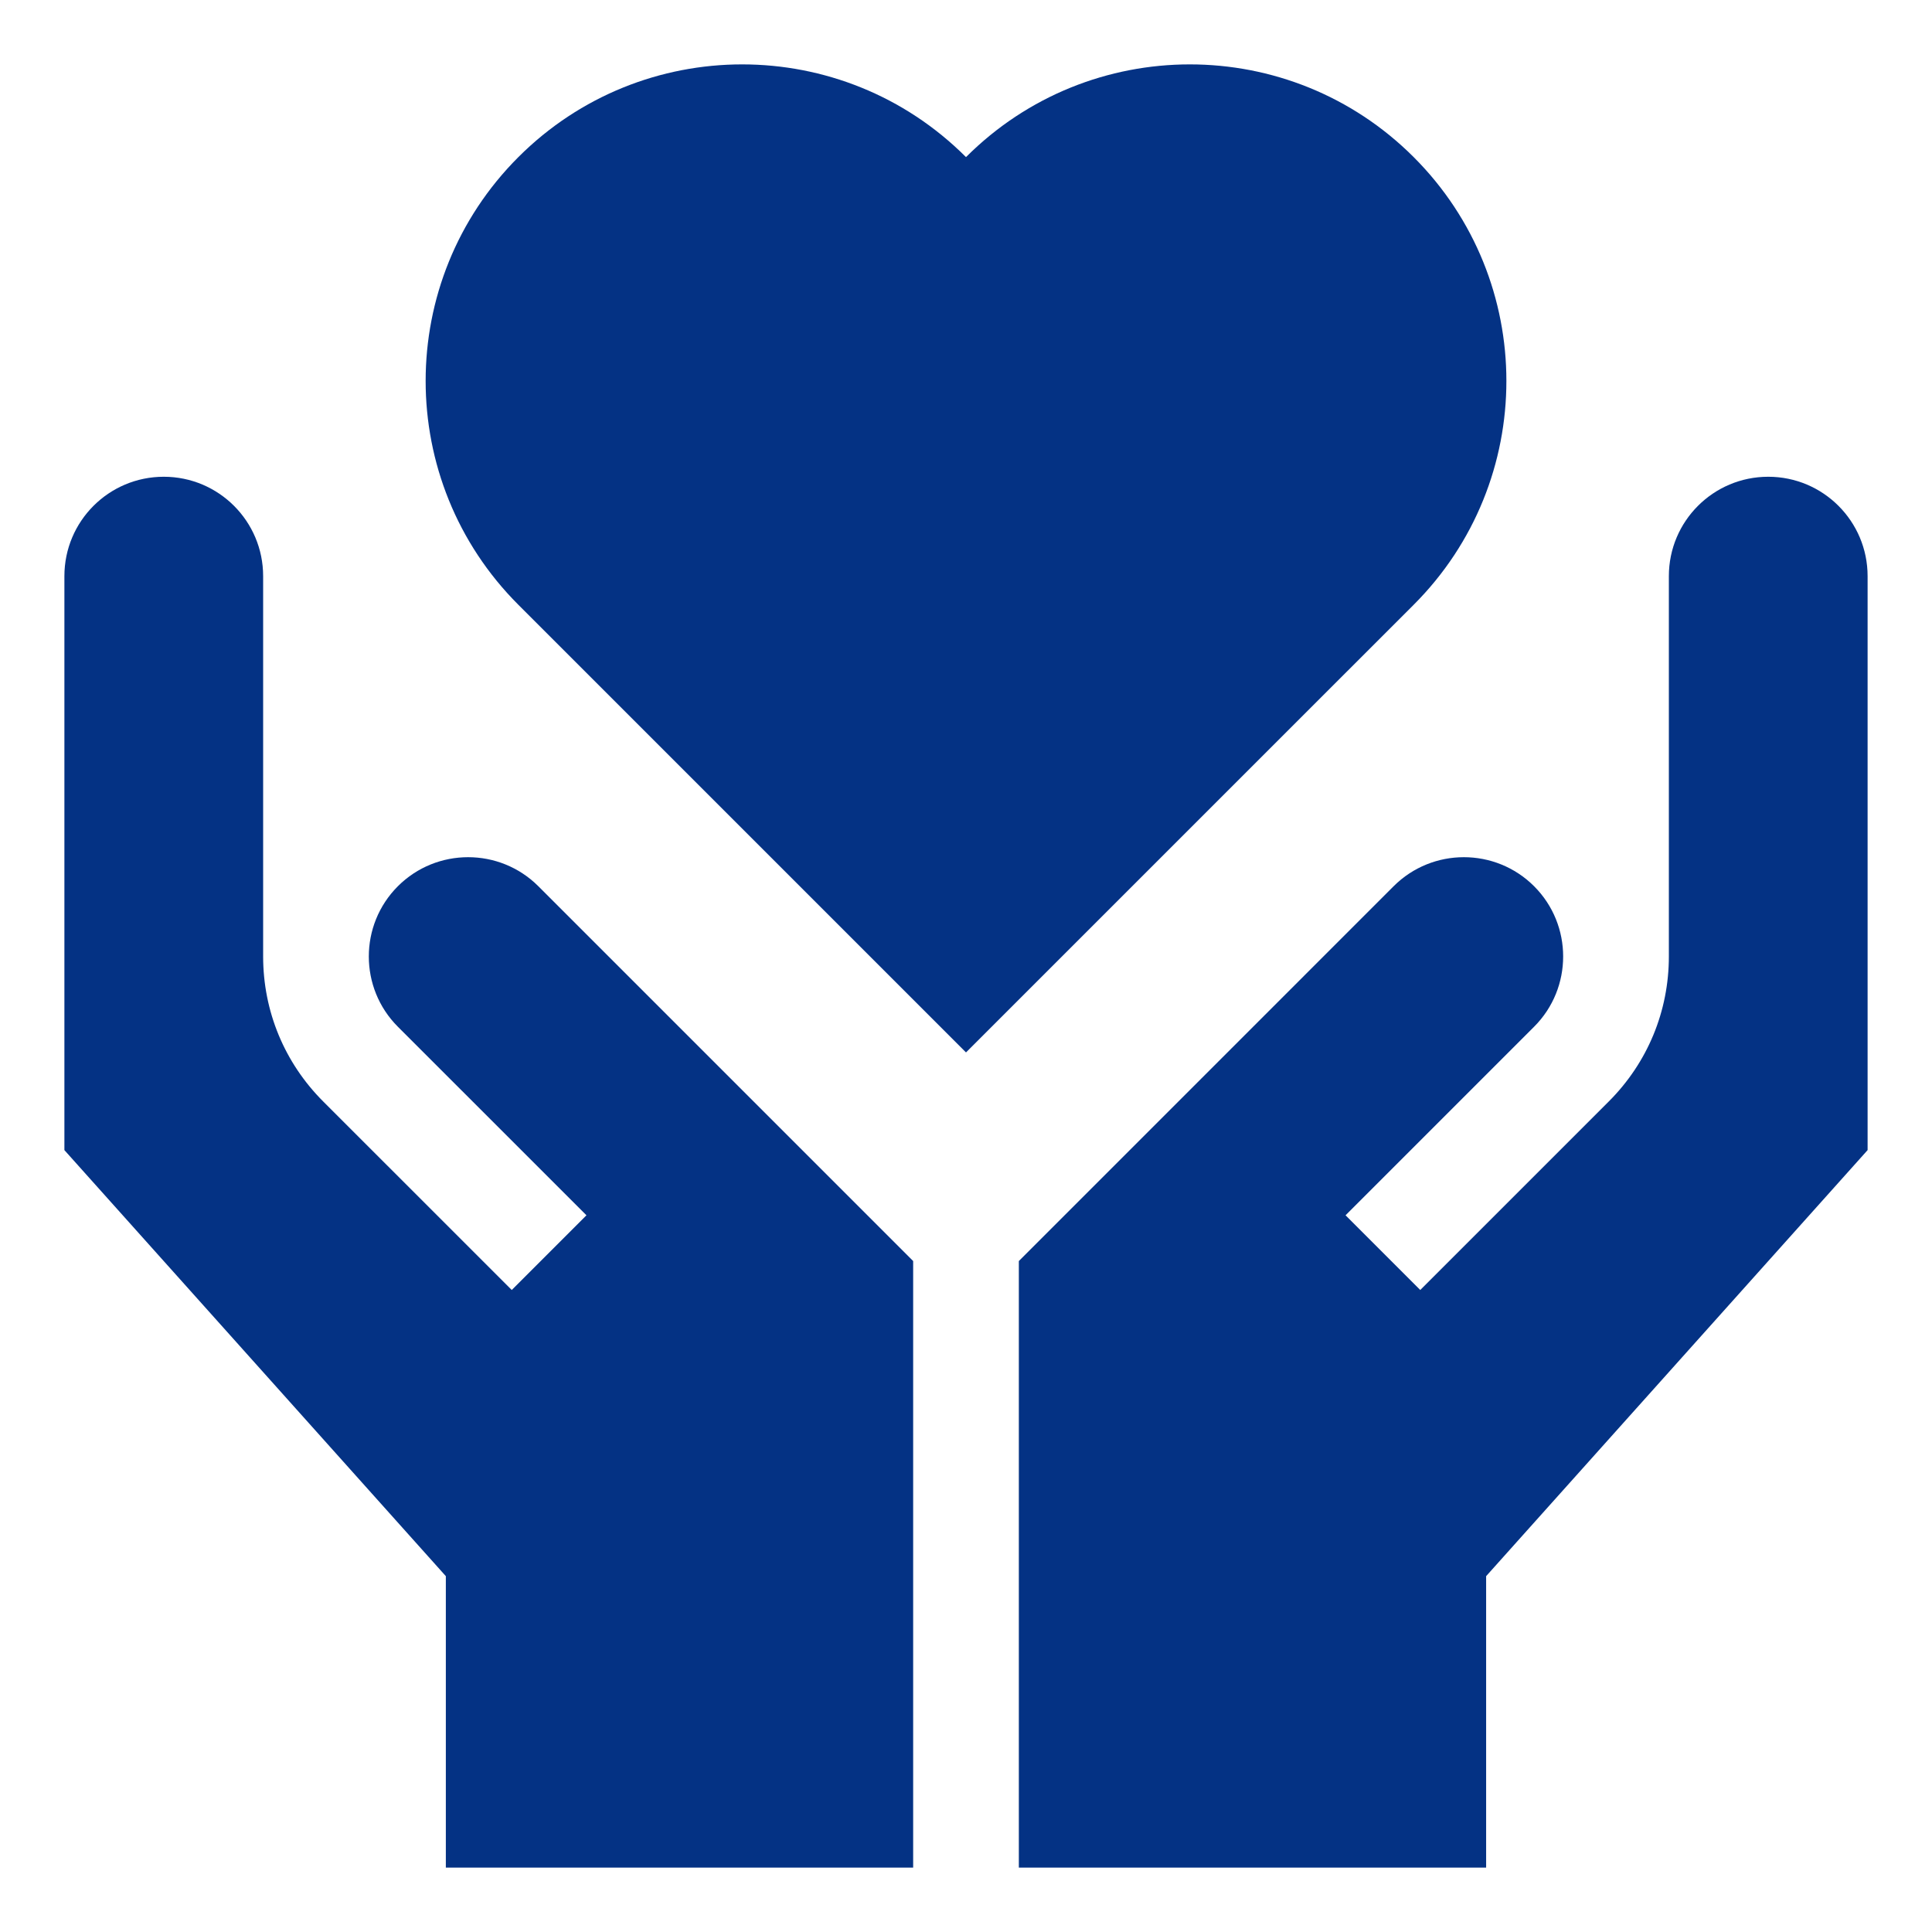 <?xml version="1.0" encoding="UTF-8"?>
<svg xmlns="http://www.w3.org/2000/svg" width="60" height="60" viewBox="0 0 60 60" fill="none">
  <path d="M43.903 18.782L30 32.684L16.098 18.782C12.259 14.943 12.259 8.718 16.098 4.879C19.937 1.04 26.161 1.04 30 4.879C33.839 1.04 40.063 1.04 43.903 4.879C47.742 8.718 47.742 14.943 43.903 18.782Z" fill="#043284"></path>
  <path d="M54.914 14.806C53.209 14.806 51.828 16.187 51.828 17.892V29.704C51.828 31.405 51.166 33.003 49.963 34.206L44.107 40.062L41.787 37.742L47.643 31.886C48.846 30.683 48.846 28.726 47.643 27.523C46.44 26.32 44.483 26.32 43.28 27.523L31.641 39.163V58H46.153V48.949L58 35.718V17.892C58 16.187 56.618 14.806 54.914 14.806Z" fill="#043284"></path>
  <path d="M12.356 27.523C11.153 28.726 11.153 30.683 12.356 31.886L18.213 37.742L15.893 40.062L10.036 34.206C8.834 33.003 8.172 31.405 8.172 29.704V17.892C8.172 16.187 6.79 14.806 5.086 14.806C3.381 14.806 2 16.187 2 17.892V35.718L13.846 48.949V58H28.359V39.163L16.719 27.523C15.516 26.32 13.559 26.32 12.356 27.523Z" fill="#043284"></path>
</svg>
